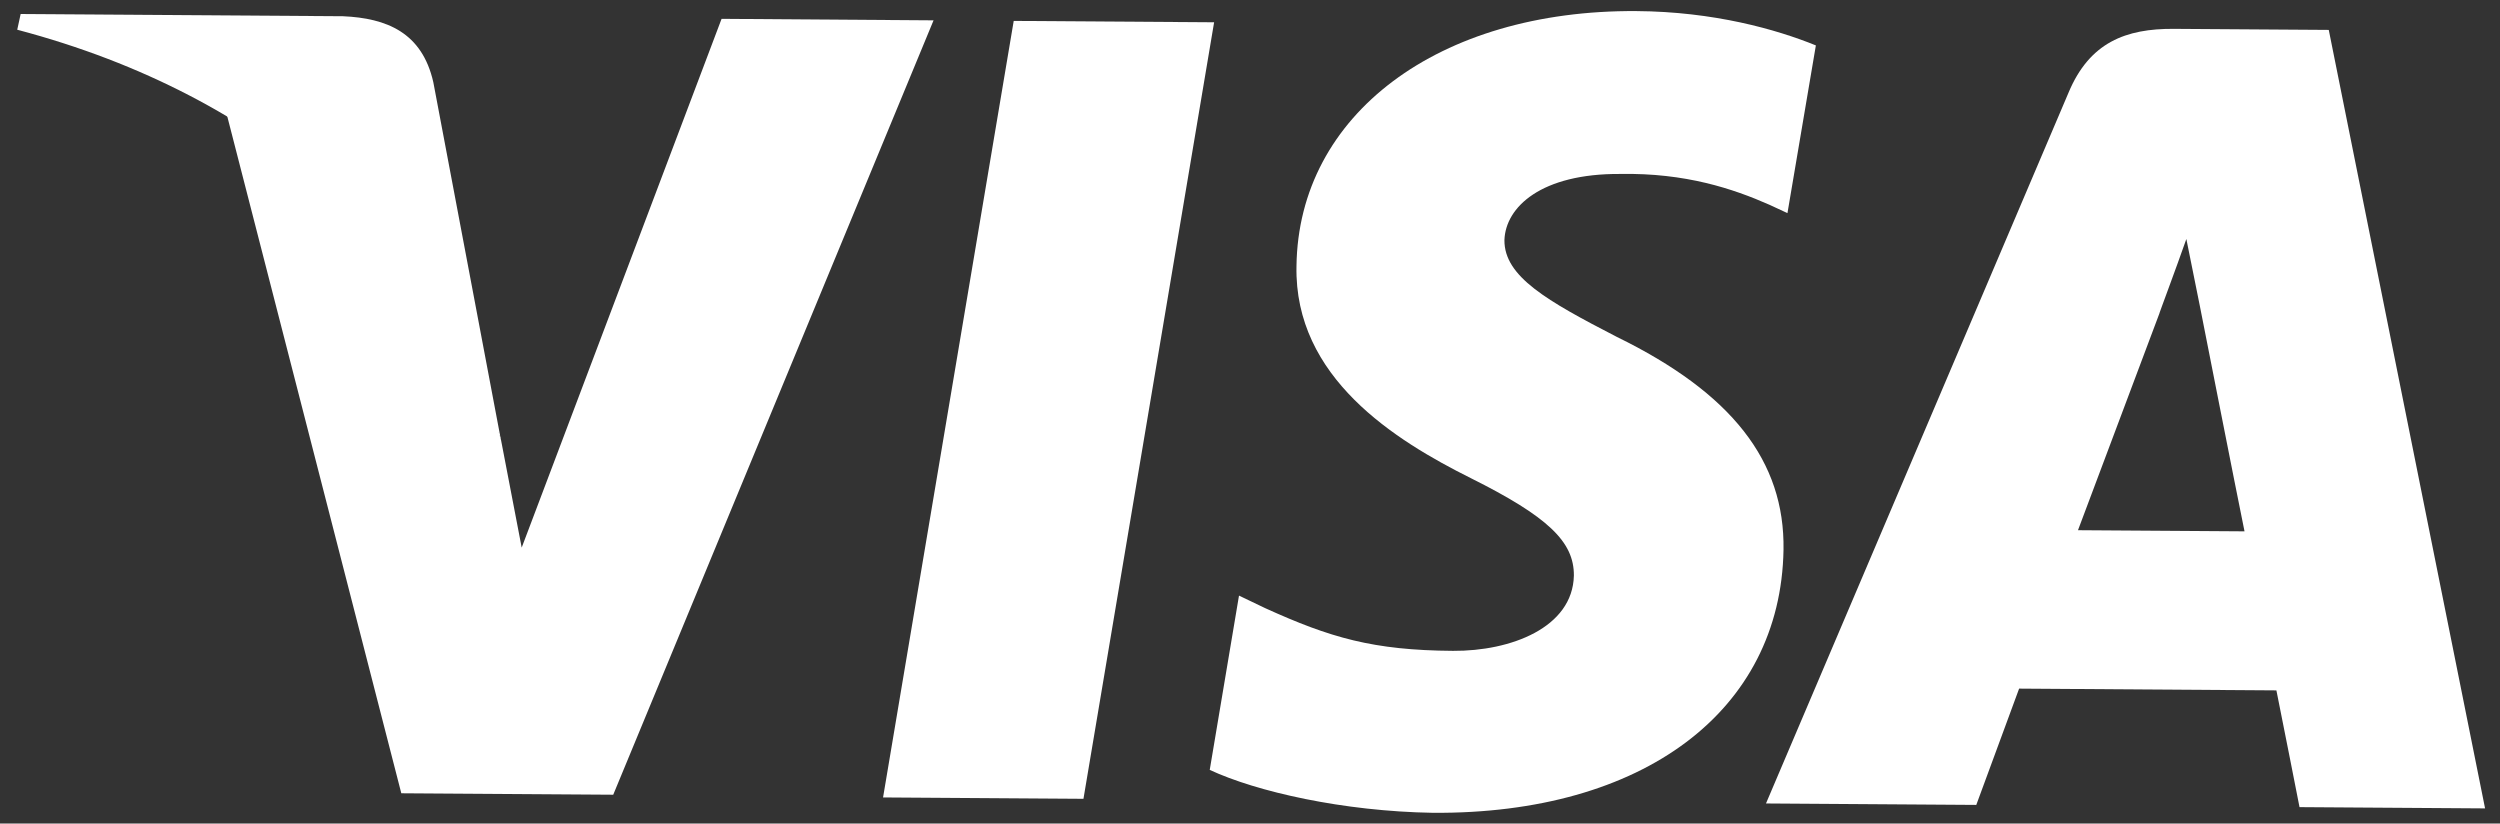 <svg xmlns="http://www.w3.org/2000/svg" width="170" height="56" viewBox="0 0 170 56" fill="none"><rect x="0" y="0" width="170" height="56" fill="#333333" stroke="none"/><g id="Group 1728278783"><g id="Group"><g id="Group_2"><path id="Vector" d="M73.675 54.319L60.048 54.226L68.933 1.422L82.56 1.515L73.675 54.319Z" fill="white"></path></g><g id="Group_3"><path id="Vector_2" d="M123.479 3.088C120.8 2 116.544 0.79 111.274 0.754C97.816 0.662 88.293 7.796 88.161 18.086C87.997 25.679 94.865 29.943 100.006 32.509C105.258 35.132 107.04 36.832 107.024 39.139C106.945 42.681 102.73 44.285 98.805 44.258C93.365 44.221 90.454 43.361 86.039 41.357L84.252 40.501L82.262 52.353C85.448 53.836 91.327 55.172 97.439 55.271C111.738 55.369 121.095 48.345 121.279 37.381C121.374 31.363 117.765 26.729 109.94 22.907C105.189 20.456 102.284 18.806 102.301 16.33C102.374 14.08 104.8 11.792 110.183 11.829C114.615 11.748 117.86 12.837 120.319 13.923L121.547 14.492L123.479 3.088Z" fill="white"></path></g><g id="Group_4"><path id="Vector_3" d="M141.303 36.054C142.444 33.025 146.844 21.301 146.844 21.301C146.785 21.412 147.986 18.215 148.672 16.252L149.591 20.813C149.591 20.813 152.085 33.486 152.627 36.131C150.498 36.117 143.992 36.072 141.303 36.054ZM158.356 2.034L147.815 1.962C144.565 1.94 142.09 2.877 140.661 6.299L120.087 54.636L134.387 54.734C134.387 54.734 136.785 48.226 137.3 46.826C138.869 46.836 152.778 46.932 154.795 46.946C155.173 48.804 156.367 54.885 156.367 54.885L168.985 54.971L158.356 2.034Z" fill="white"></path></g><g id="Group_5"><path id="Vector_4" d="M49.067 1.281L35.475 37.237L34.069 29.917C31.658 21.466 23.985 12.246 15.381 7.63L27.289 53.943L41.7 54.041L63.482 1.383L49.067 1.281Z" fill="white"></path></g><g id="Group_6"><path id="Vector_5" d="M23.327 1.104L1.404 0.954L1.172 2.022C18.243 6.525 29.499 17.179 34.064 29.919L29.466 5.593C28.702 2.211 26.297 1.236 23.327 1.104Z" fill="white"></path></g></g></g></svg>